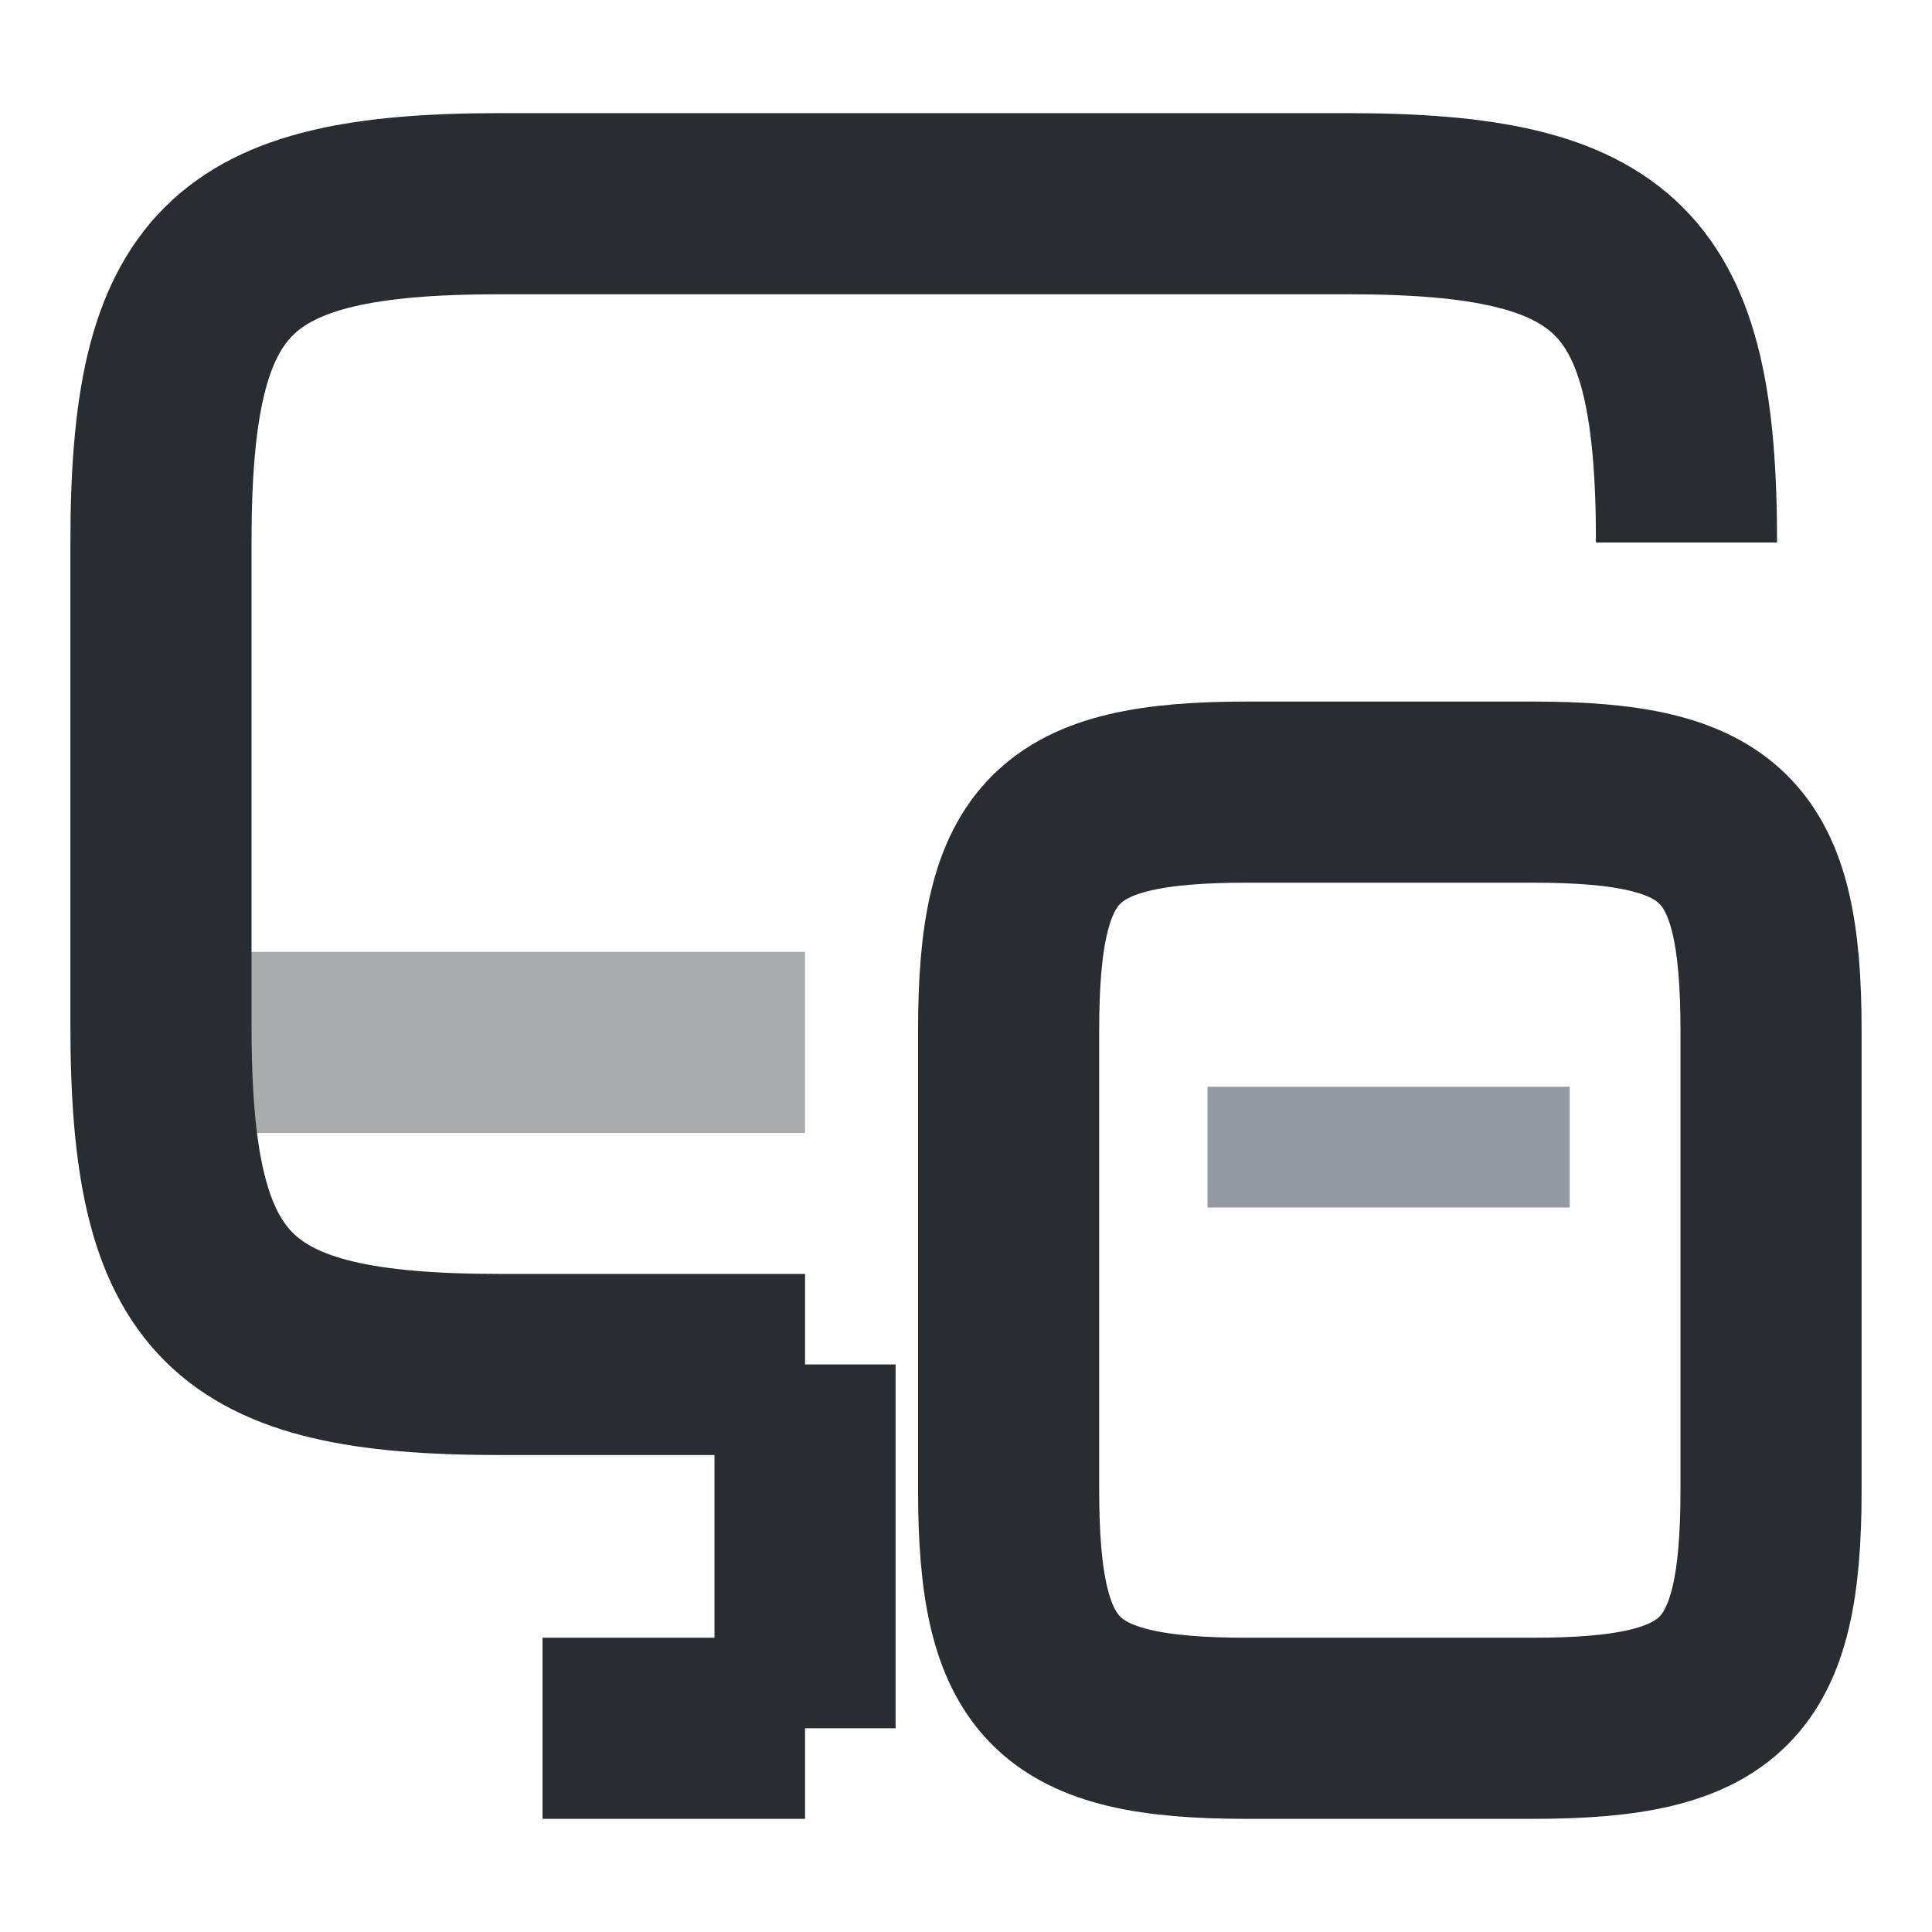 <svg viewBox="0 0 16 16" xmlns="http://www.w3.org/2000/svg" xmlns:xlink="http://www.w3.org/1999/xlink" width="16" height="16" fill="none" customFrame="#000000">
	<g id="monitor-mobbile">
		<path id="Vector" d="M6.667 11.3L4.14 11.3C1.893 11.3 1.333 10.74 1.333 8.493L1.333 4.493C1.333 2.247 1.893 1.687 4.14 1.687L11.16 1.687C13.407 1.687 13.967 2.247 13.967 4.493" fill-rule="nonzero" stroke="rgb(41,45,50)" stroke-width="1.5" />
		<path id="Vector" d="M3.013 0L0 0" stroke="rgb(41,45,50)" stroke-width="1.5" transform="matrix(0,1,-1,0,6.667,11.3)" />
		<path id="Vector" d="M1.333 8.633L6.667 8.633" opacity="0.4" stroke="rgb(41,45,50)" stroke-width="1.5" />
		<path id="Vector" d="M4.493 14.313L6.667 14.313" stroke="rgb(41,45,50)" stroke-width="1.5" />
		<rect id="矩形 9" width="3" height="1" x="10" y="9" fill="rgb(149,153,164)" />
		<path id="Vector" d="M14.667 12.34C14.667 13.92 14.273 14.313 12.693 14.313L10.327 14.313C8.747 14.313 8.353 13.92 8.353 12.34L8.353 8.533C8.353 6.953 8.747 6.56 10.327 6.56L12.693 6.56C14.273 6.56 14.667 6.953 14.667 8.533L14.667 12.34Z" fill-rule="nonzero" stroke="rgb(41,45,50)" stroke-width="1.5" />
		<path id="Vector" opacity="0" />
	</g>
</svg>

